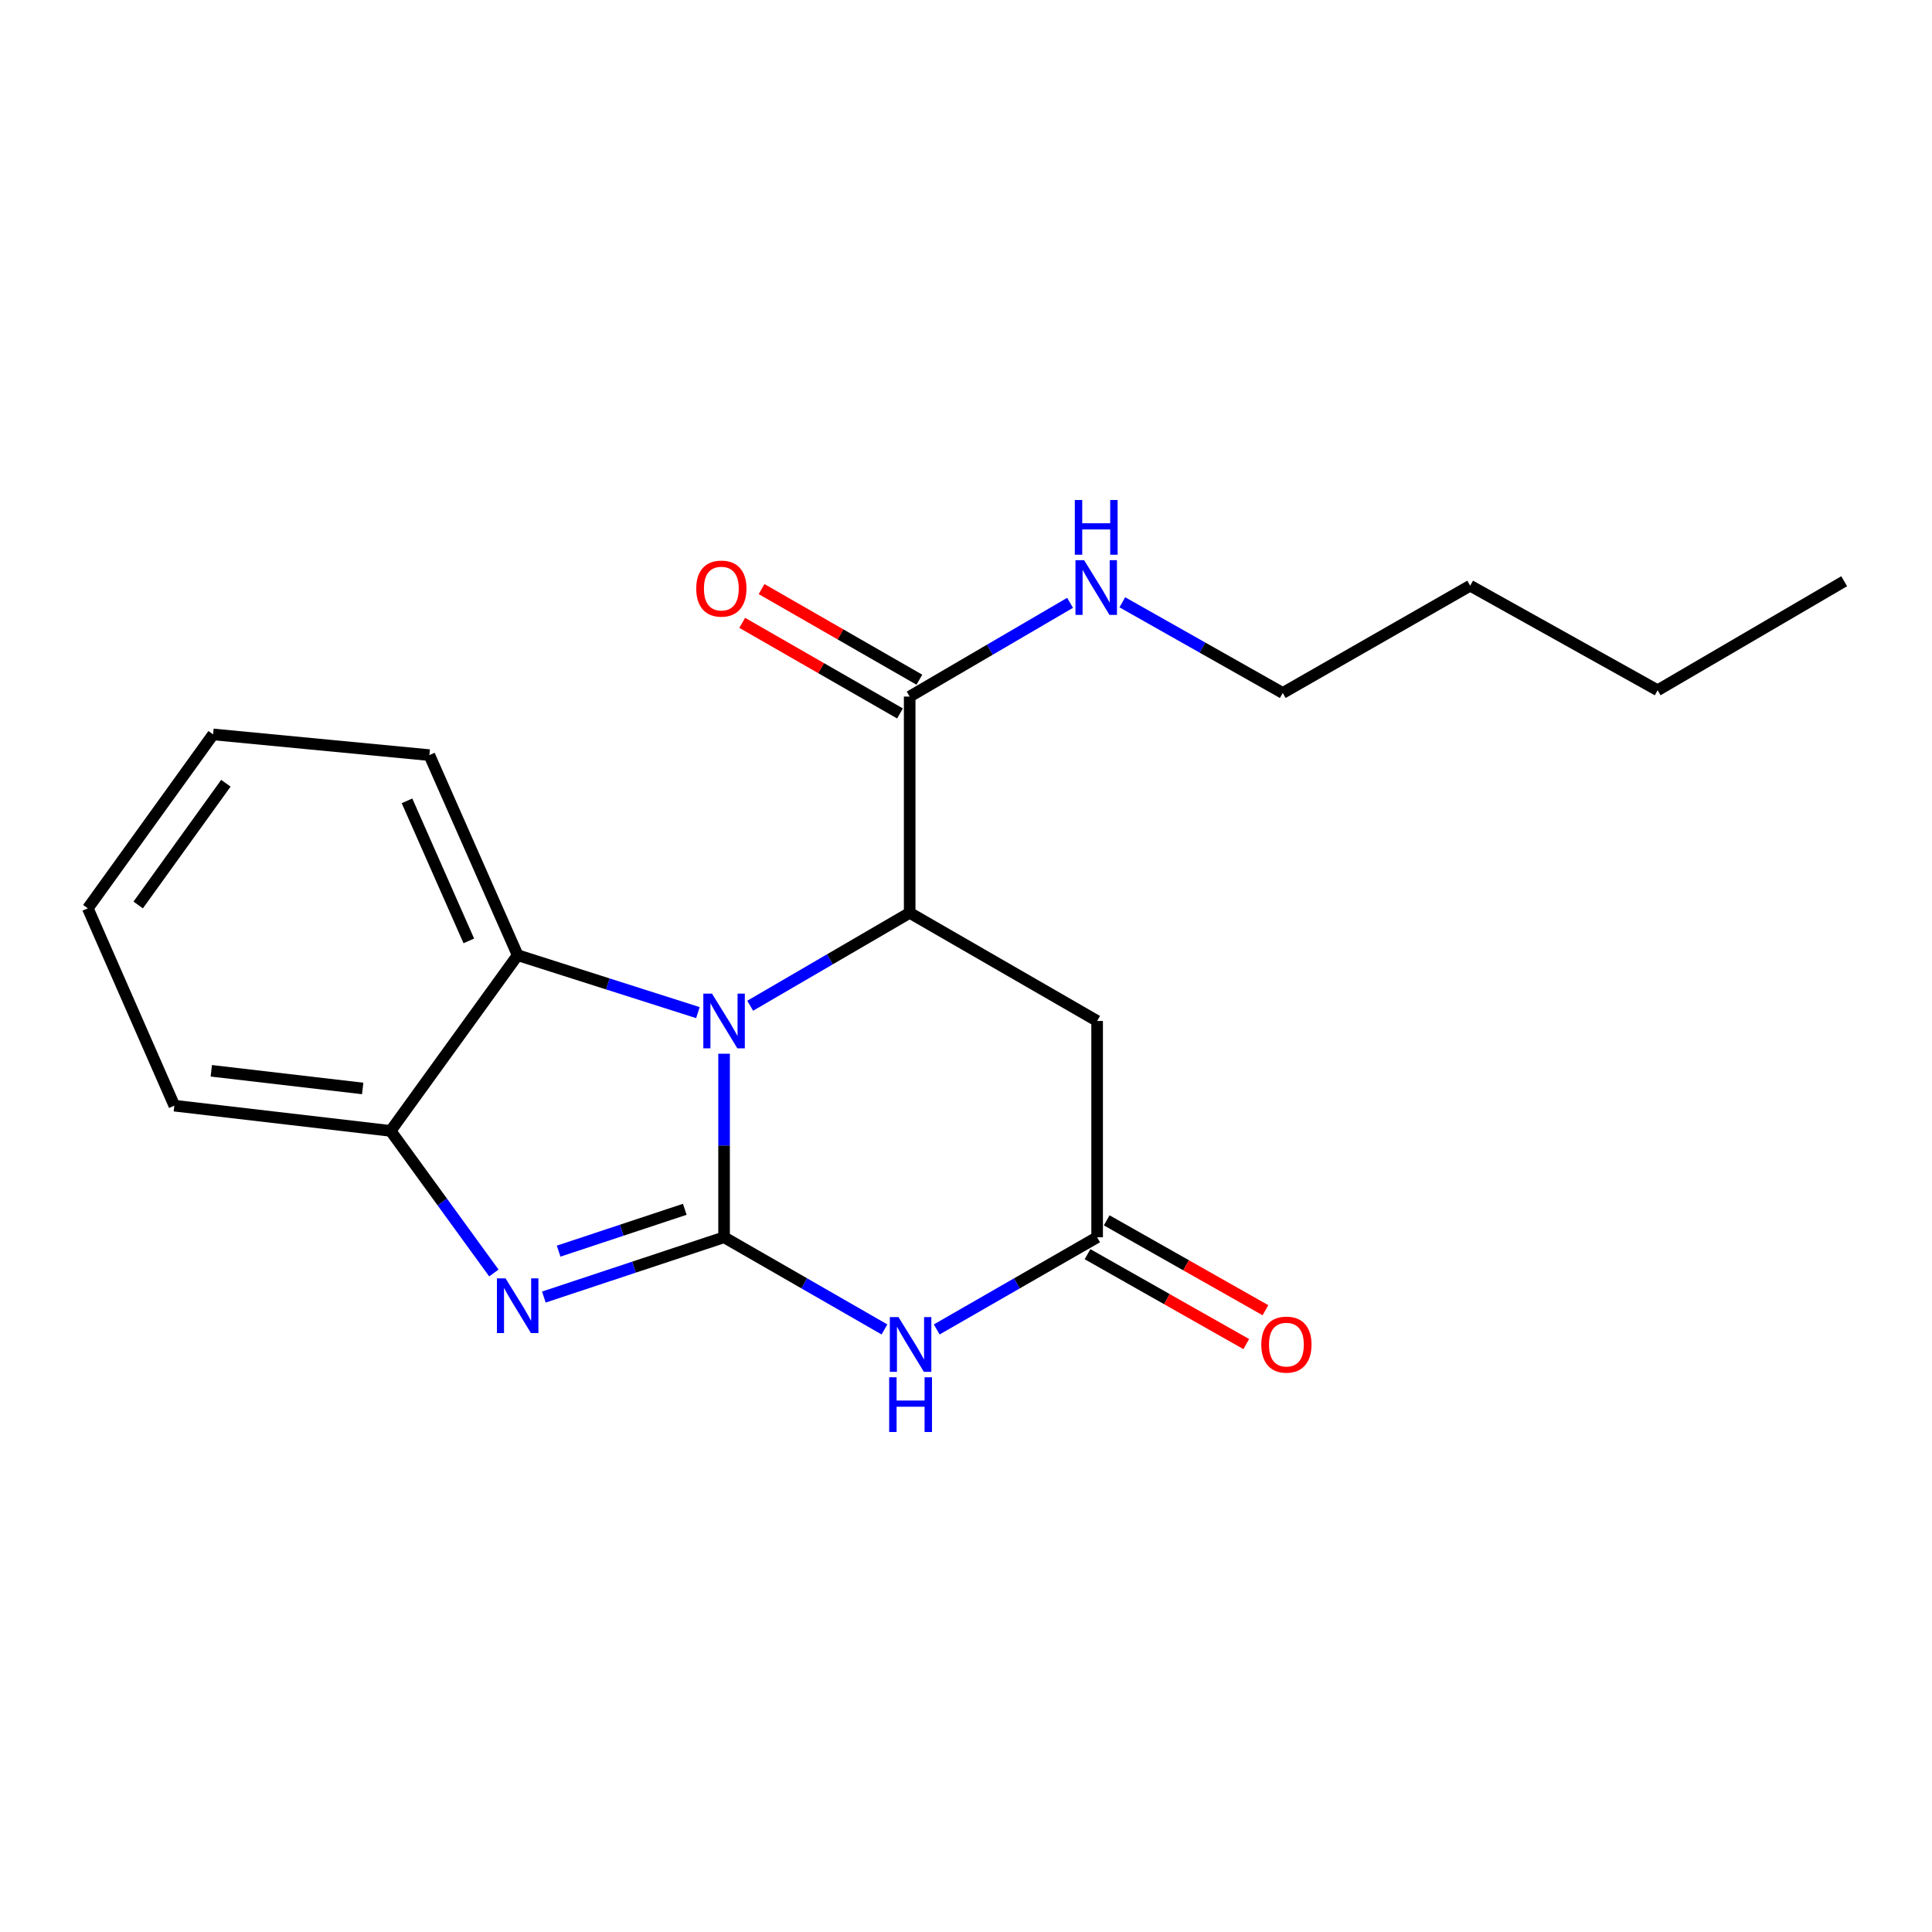 <?xml version='1.0' encoding='iso-8859-1'?>
<svg version='1.1' baseProfile='full'
              xmlns='http://www.w3.org/2000/svg'
                      xmlns:rdkit='http://www.rdkit.org/xml'
                      xmlns:xlink='http://www.w3.org/1999/xlink'
                  xml:space='preserve'
width='1000px' height='1000px' viewBox='0 0 1000 1000'>
<!-- END OF HEADER -->
<rect style='opacity:1.0;fill:#FFFFFF;stroke:none' width='1000' height='1000' x='0' y='0'> </rect>
<path class='bond-0' d='M 374.779,640.407 L 374.779,592.906' style='fill:none;fill-rule:evenodd;stroke:#000000;stroke-width:6px;stroke-linecap:butt;stroke-linejoin:miter;stroke-opacity:1' />
<path class='bond-0' d='M 374.779,592.906 L 374.779,545.405' style='fill:none;fill-rule:evenodd;stroke:#0000FF;stroke-width:6px;stroke-linecap:butt;stroke-linejoin:miter;stroke-opacity:1' />
<path class='bond-1' d='M 374.779,640.407 L 416.287,664.262' style='fill:none;fill-rule:evenodd;stroke:#000000;stroke-width:6px;stroke-linecap:butt;stroke-linejoin:miter;stroke-opacity:1' />
<path class='bond-1' d='M 416.287,664.262 L 457.795,688.117' style='fill:none;fill-rule:evenodd;stroke:#0000FF;stroke-width:6px;stroke-linecap:butt;stroke-linejoin:miter;stroke-opacity:1' />
<path class='bond-2' d='M 374.779,640.407 L 328.138,655.879' style='fill:none;fill-rule:evenodd;stroke:#000000;stroke-width:6px;stroke-linecap:butt;stroke-linejoin:miter;stroke-opacity:1' />
<path class='bond-2' d='M 328.138,655.879 L 281.497,671.351' style='fill:none;fill-rule:evenodd;stroke:#0000FF;stroke-width:6px;stroke-linecap:butt;stroke-linejoin:miter;stroke-opacity:1' />
<path class='bond-2' d='M 354.444,625.93 L 321.796,636.76' style='fill:none;fill-rule:evenodd;stroke:#000000;stroke-width:6px;stroke-linecap:butt;stroke-linejoin:miter;stroke-opacity:1' />
<path class='bond-2' d='M 321.796,636.76 L 289.147,647.591' style='fill:none;fill-rule:evenodd;stroke:#0000FF;stroke-width:6px;stroke-linecap:butt;stroke-linejoin:miter;stroke-opacity:1' />
<path class='bond-3' d='M 388.298,520.571 L 429.574,496.527' style='fill:none;fill-rule:evenodd;stroke:#0000FF;stroke-width:6px;stroke-linecap:butt;stroke-linejoin:miter;stroke-opacity:1' />
<path class='bond-3' d='M 429.574,496.527 L 470.849,472.483' style='fill:none;fill-rule:evenodd;stroke:#000000;stroke-width:6px;stroke-linecap:butt;stroke-linejoin:miter;stroke-opacity:1' />
<path class='bond-5' d='M 361.236,524.131 L 314.589,509.268' style='fill:none;fill-rule:evenodd;stroke:#0000FF;stroke-width:6px;stroke-linecap:butt;stroke-linejoin:miter;stroke-opacity:1' />
<path class='bond-5' d='M 314.589,509.268 L 267.943,494.405' style='fill:none;fill-rule:evenodd;stroke:#000000;stroke-width:6px;stroke-linecap:butt;stroke-linejoin:miter;stroke-opacity:1' />
<path class='bond-4' d='M 484.843,688.118 L 526.356,664.262' style='fill:none;fill-rule:evenodd;stroke:#0000FF;stroke-width:6px;stroke-linecap:butt;stroke-linejoin:miter;stroke-opacity:1' />
<path class='bond-4' d='M 526.356,664.262 L 567.87,640.407' style='fill:none;fill-rule:evenodd;stroke:#000000;stroke-width:6px;stroke-linecap:butt;stroke-linejoin:miter;stroke-opacity:1' />
<path class='bond-7' d='M 255.623,658.89 L 228.905,622.12' style='fill:none;fill-rule:evenodd;stroke:#0000FF;stroke-width:6px;stroke-linecap:butt;stroke-linejoin:miter;stroke-opacity:1' />
<path class='bond-7' d='M 228.905,622.12 L 202.188,585.35' style='fill:none;fill-rule:evenodd;stroke:#000000;stroke-width:6px;stroke-linecap:butt;stroke-linejoin:miter;stroke-opacity:1' />
<path class='bond-8' d='M 470.849,472.483 L 470.849,360.544' style='fill:none;fill-rule:evenodd;stroke:#000000;stroke-width:6px;stroke-linecap:butt;stroke-linejoin:miter;stroke-opacity:1' />
<path class='bond-21' d='M 470.849,472.483 L 567.87,528.446' style='fill:none;fill-rule:evenodd;stroke:#000000;stroke-width:6px;stroke-linecap:butt;stroke-linejoin:miter;stroke-opacity:1' />
<path class='bond-6' d='M 567.87,640.407 L 567.87,528.446' style='fill:none;fill-rule:evenodd;stroke:#000000;stroke-width:6px;stroke-linecap:butt;stroke-linejoin:miter;stroke-opacity:1' />
<path class='bond-9' d='M 562.907,649.17 L 603.986,672.434' style='fill:none;fill-rule:evenodd;stroke:#000000;stroke-width:6px;stroke-linecap:butt;stroke-linejoin:miter;stroke-opacity:1' />
<path class='bond-9' d='M 603.986,672.434 L 645.065,695.697' style='fill:none;fill-rule:evenodd;stroke:#FF0000;stroke-width:6px;stroke-linecap:butt;stroke-linejoin:miter;stroke-opacity:1' />
<path class='bond-9' d='M 572.833,631.643 L 613.912,654.906' style='fill:none;fill-rule:evenodd;stroke:#000000;stroke-width:6px;stroke-linecap:butt;stroke-linejoin:miter;stroke-opacity:1' />
<path class='bond-9' d='M 613.912,654.906 L 654.991,678.169' style='fill:none;fill-rule:evenodd;stroke:#FF0000;stroke-width:6px;stroke-linecap:butt;stroke-linejoin:miter;stroke-opacity:1' />
<path class='bond-12' d='M 267.943,494.405 L 222.241,390.848' style='fill:none;fill-rule:evenodd;stroke:#000000;stroke-width:6px;stroke-linecap:butt;stroke-linejoin:miter;stroke-opacity:1' />
<path class='bond-12' d='M 242.66,487.004 L 210.669,414.514' style='fill:none;fill-rule:evenodd;stroke:#000000;stroke-width:6px;stroke-linecap:butt;stroke-linejoin:miter;stroke-opacity:1' />
<path class='bond-20' d='M 267.943,494.405 L 202.188,585.35' style='fill:none;fill-rule:evenodd;stroke:#000000;stroke-width:6px;stroke-linecap:butt;stroke-linejoin:miter;stroke-opacity:1' />
<path class='bond-13' d='M 202.188,585.35 L 90.239,572.29' style='fill:none;fill-rule:evenodd;stroke:#000000;stroke-width:6px;stroke-linecap:butt;stroke-linejoin:miter;stroke-opacity:1' />
<path class='bond-13' d='M 187.73,563.384 L 109.365,554.242' style='fill:none;fill-rule:evenodd;stroke:#000000;stroke-width:6px;stroke-linecap:butt;stroke-linejoin:miter;stroke-opacity:1' />
<path class='bond-10' d='M 475.864,351.811 L 435.029,328.362' style='fill:none;fill-rule:evenodd;stroke:#000000;stroke-width:6px;stroke-linecap:butt;stroke-linejoin:miter;stroke-opacity:1' />
<path class='bond-10' d='M 435.029,328.362 L 394.194,304.914' style='fill:none;fill-rule:evenodd;stroke:#FF0000;stroke-width:6px;stroke-linecap:butt;stroke-linejoin:miter;stroke-opacity:1' />
<path class='bond-10' d='M 465.834,369.278 L 424.999,345.83' style='fill:none;fill-rule:evenodd;stroke:#000000;stroke-width:6px;stroke-linecap:butt;stroke-linejoin:miter;stroke-opacity:1' />
<path class='bond-10' d='M 424.999,345.83 L 384.164,322.382' style='fill:none;fill-rule:evenodd;stroke:#FF0000;stroke-width:6px;stroke-linecap:butt;stroke-linejoin:miter;stroke-opacity:1' />
<path class='bond-11' d='M 470.849,360.544 L 512.357,336.283' style='fill:none;fill-rule:evenodd;stroke:#000000;stroke-width:6px;stroke-linecap:butt;stroke-linejoin:miter;stroke-opacity:1' />
<path class='bond-11' d='M 512.357,336.283 L 553.864,312.023' style='fill:none;fill-rule:evenodd;stroke:#0000FF;stroke-width:6px;stroke-linecap:butt;stroke-linejoin:miter;stroke-opacity:1' />
<path class='bond-14' d='M 580.913,311.747 L 622.432,335.212' style='fill:none;fill-rule:evenodd;stroke:#0000FF;stroke-width:6px;stroke-linecap:butt;stroke-linejoin:miter;stroke-opacity:1' />
<path class='bond-14' d='M 622.432,335.212 L 663.951,358.676' style='fill:none;fill-rule:evenodd;stroke:#000000;stroke-width:6px;stroke-linecap:butt;stroke-linejoin:miter;stroke-opacity:1' />
<path class='bond-17' d='M 222.241,390.848 L 110.303,380.128' style='fill:none;fill-rule:evenodd;stroke:#000000;stroke-width:6px;stroke-linecap:butt;stroke-linejoin:miter;stroke-opacity:1' />
<path class='bond-18' d='M 90.239,572.29 L 45.455,470.144' style='fill:none;fill-rule:evenodd;stroke:#000000;stroke-width:6px;stroke-linecap:butt;stroke-linejoin:miter;stroke-opacity:1' />
<path class='bond-15' d='M 663.951,358.676 L 760.962,303.149' style='fill:none;fill-rule:evenodd;stroke:#000000;stroke-width:6px;stroke-linecap:butt;stroke-linejoin:miter;stroke-opacity:1' />
<path class='bond-16' d='M 760.962,303.149 L 857.983,357.277' style='fill:none;fill-rule:evenodd;stroke:#000000;stroke-width:6px;stroke-linecap:butt;stroke-linejoin:miter;stroke-opacity:1' />
<path class='bond-19' d='M 857.983,357.277 L 954.545,300.843' style='fill:none;fill-rule:evenodd;stroke:#000000;stroke-width:6px;stroke-linecap:butt;stroke-linejoin:miter;stroke-opacity:1' />
<path class='bond-22' d='M 110.303,380.128 L 45.455,470.144' style='fill:none;fill-rule:evenodd;stroke:#000000;stroke-width:6px;stroke-linecap:butt;stroke-linejoin:miter;stroke-opacity:1' />
<path class='bond-22' d='M 116.919,405.404 L 71.525,468.415' style='fill:none;fill-rule:evenodd;stroke:#000000;stroke-width:6px;stroke-linecap:butt;stroke-linejoin:miter;stroke-opacity:1' />
<path  class='atom-1' d='M 368.519 514.286
L 377.799 529.286
Q 378.719 530.766, 380.199 533.446
Q 381.679 536.126, 381.759 536.286
L 381.759 514.286
L 385.519 514.286
L 385.519 542.606
L 381.639 542.606
L 371.679 526.206
Q 370.519 524.286, 369.279 522.086
Q 368.079 519.886, 367.719 519.206
L 367.719 542.606
L 364.039 542.606
L 364.039 514.286
L 368.519 514.286
' fill='#0000FF'/>
<path  class='atom-2' d='M 465.059 681.729
L 474.339 696.729
Q 475.259 698.209, 476.739 700.889
Q 478.219 703.569, 478.299 703.729
L 478.299 681.729
L 482.059 681.729
L 482.059 710.049
L 478.179 710.049
L 468.219 693.649
Q 467.059 691.729, 465.819 689.529
Q 464.619 687.329, 464.259 686.649
L 464.259 710.049
L 460.579 710.049
L 460.579 681.729
L 465.059 681.729
' fill='#0000FF'/>
<path  class='atom-2' d='M 460.239 712.881
L 464.079 712.881
L 464.079 724.921
L 478.559 724.921
L 478.559 712.881
L 482.399 712.881
L 482.399 741.201
L 478.559 741.201
L 478.559 728.121
L 464.079 728.121
L 464.079 741.201
L 460.239 741.201
L 460.239 712.881
' fill='#0000FF'/>
<path  class='atom-3' d='M 261.683 661.687
L 270.963 676.687
Q 271.883 678.167, 273.363 680.847
Q 274.843 683.527, 274.923 683.687
L 274.923 661.687
L 278.683 661.687
L 278.683 690.007
L 274.803 690.007
L 264.843 673.607
Q 263.683 671.687, 262.443 669.487
Q 261.243 667.287, 260.883 666.607
L 260.883 690.007
L 257.203 690.007
L 257.203 661.687
L 261.683 661.687
' fill='#0000FF'/>
<path  class='atom-10' d='M 652.843 695.969
Q 652.843 689.169, 656.203 685.369
Q 659.563 681.569, 665.843 681.569
Q 672.123 681.569, 675.483 685.369
Q 678.843 689.169, 678.843 695.969
Q 678.843 702.849, 675.443 706.769
Q 672.043 710.649, 665.843 710.649
Q 659.603 710.649, 656.203 706.769
Q 652.843 702.889, 652.843 695.969
M 665.843 707.449
Q 670.163 707.449, 672.483 704.569
Q 674.843 701.649, 674.843 695.969
Q 674.843 690.409, 672.483 687.609
Q 670.163 684.769, 665.843 684.769
Q 661.523 684.769, 659.163 687.569
Q 656.843 690.369, 656.843 695.969
Q 656.843 701.689, 659.163 704.569
Q 661.523 707.449, 665.843 707.449
' fill='#FF0000'/>
<path  class='atom-11' d='M 360.369 304.65
Q 360.369 297.85, 363.729 294.05
Q 367.089 290.25, 373.369 290.25
Q 379.649 290.25, 383.009 294.05
Q 386.369 297.85, 386.369 304.65
Q 386.369 311.53, 382.969 315.45
Q 379.569 319.33, 373.369 319.33
Q 367.129 319.33, 363.729 315.45
Q 360.369 311.57, 360.369 304.65
M 373.369 316.13
Q 377.689 316.13, 380.009 313.25
Q 382.369 310.33, 382.369 304.65
Q 382.369 299.09, 380.009 296.29
Q 377.689 293.45, 373.369 293.45
Q 369.049 293.45, 366.689 296.25
Q 364.369 299.05, 364.369 304.65
Q 364.369 310.37, 366.689 313.25
Q 369.049 316.13, 373.369 316.13
' fill='#FF0000'/>
<path  class='atom-12' d='M 561.14 289.951
L 570.42 304.951
Q 571.34 306.431, 572.82 309.111
Q 574.3 311.791, 574.38 311.951
L 574.38 289.951
L 578.14 289.951
L 578.14 318.271
L 574.26 318.271
L 564.3 301.871
Q 563.14 299.951, 561.9 297.751
Q 560.7 295.551, 560.34 294.871
L 560.34 318.271
L 556.66 318.271
L 556.66 289.951
L 561.14 289.951
' fill='#0000FF'/>
<path  class='atom-12' d='M 556.32 258.799
L 560.16 258.799
L 560.16 270.839
L 574.64 270.839
L 574.64 258.799
L 578.48 258.799
L 578.48 287.119
L 574.64 287.119
L 574.64 274.039
L 560.16 274.039
L 560.16 287.119
L 556.32 287.119
L 556.32 258.799
' fill='#0000FF'/>
</svg>
